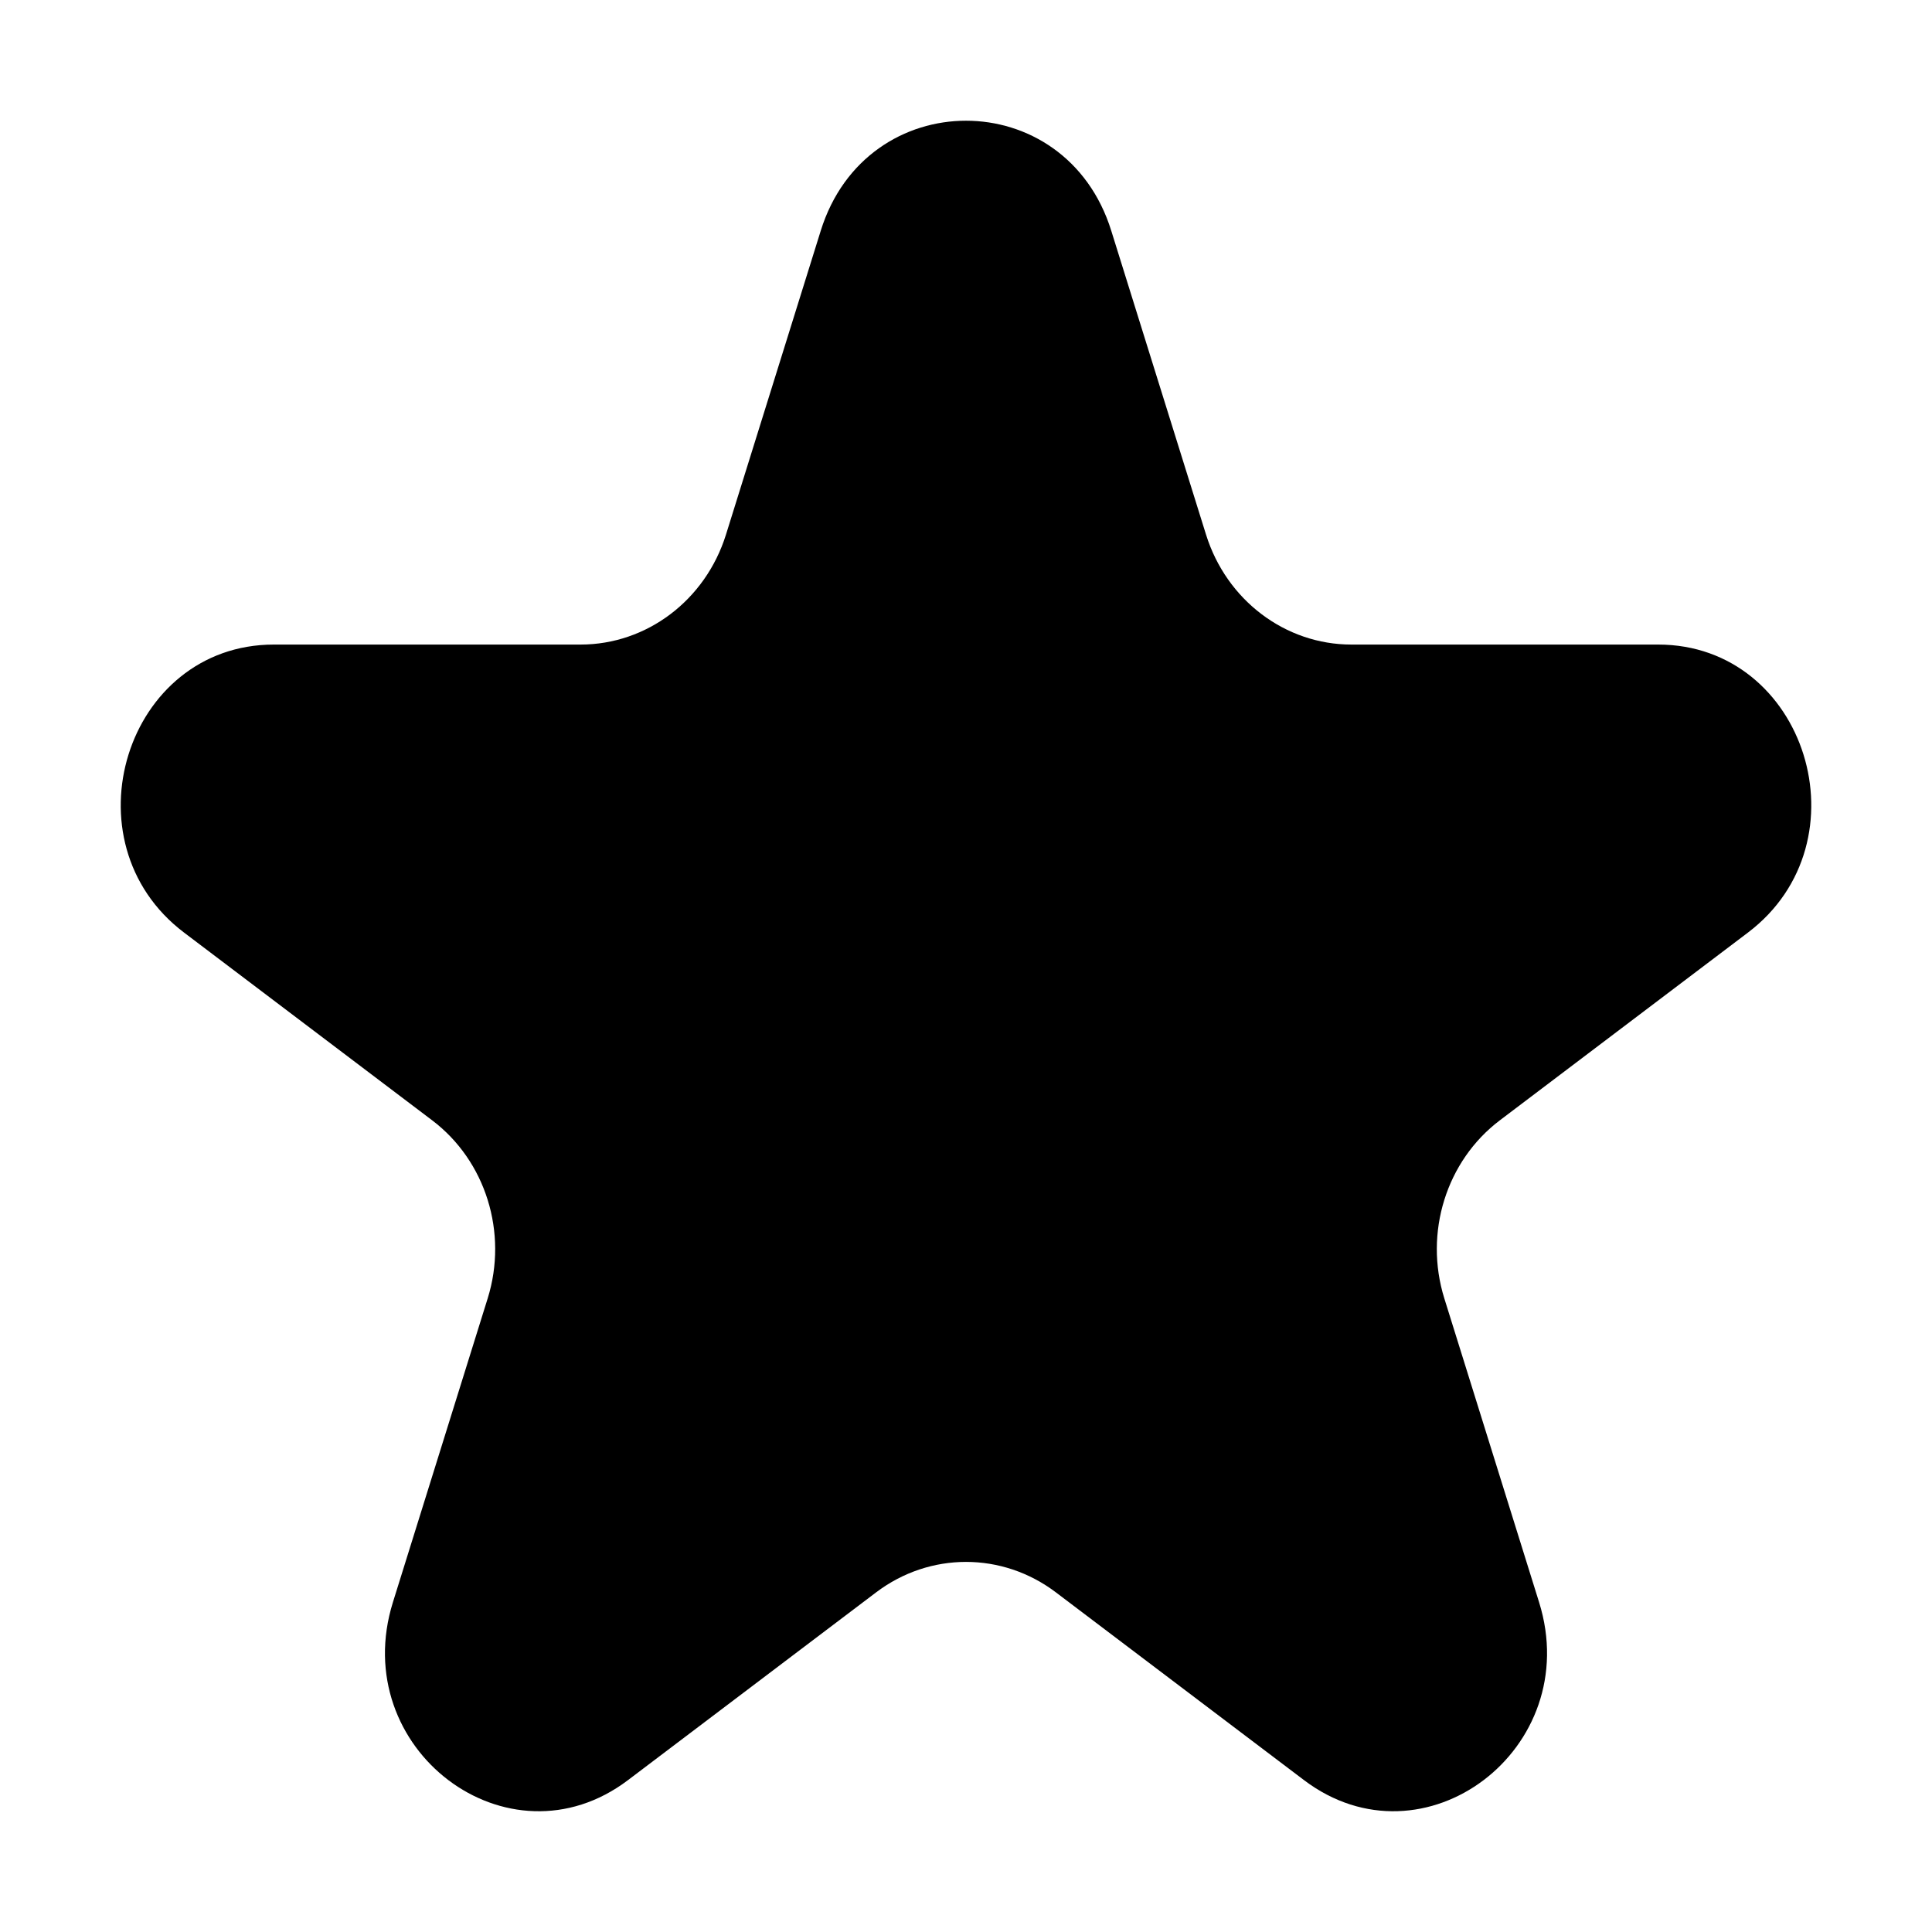 <svg width="16" height="16" viewBox="0 0 16 16" fill="none" xmlns="http://www.w3.org/2000/svg">
<path d="M6.797 1.911C7.175 0.696 8.825 0.696 9.203 1.911L9.988 4.428C10.158 4.971 10.644 5.338 11.192 5.338H13.732C14.958 5.338 15.468 6.972 14.476 7.723L12.421 9.278C11.977 9.614 11.792 10.209 11.961 10.752L12.746 13.269C13.125 14.483 11.791 15.493 10.799 14.742L8.744 13.187C8.3 12.851 7.7 12.851 7.256 13.187L5.201 14.742C4.209 15.493 2.875 14.483 3.254 13.269L4.039 10.752C4.208 10.209 4.023 9.614 3.579 9.278L1.524 7.723C0.532 6.972 1.042 5.338 2.268 5.338H4.808C5.356 5.338 5.842 4.971 6.012 4.428L6.797 1.911Z" fill="black"/>
</svg>
